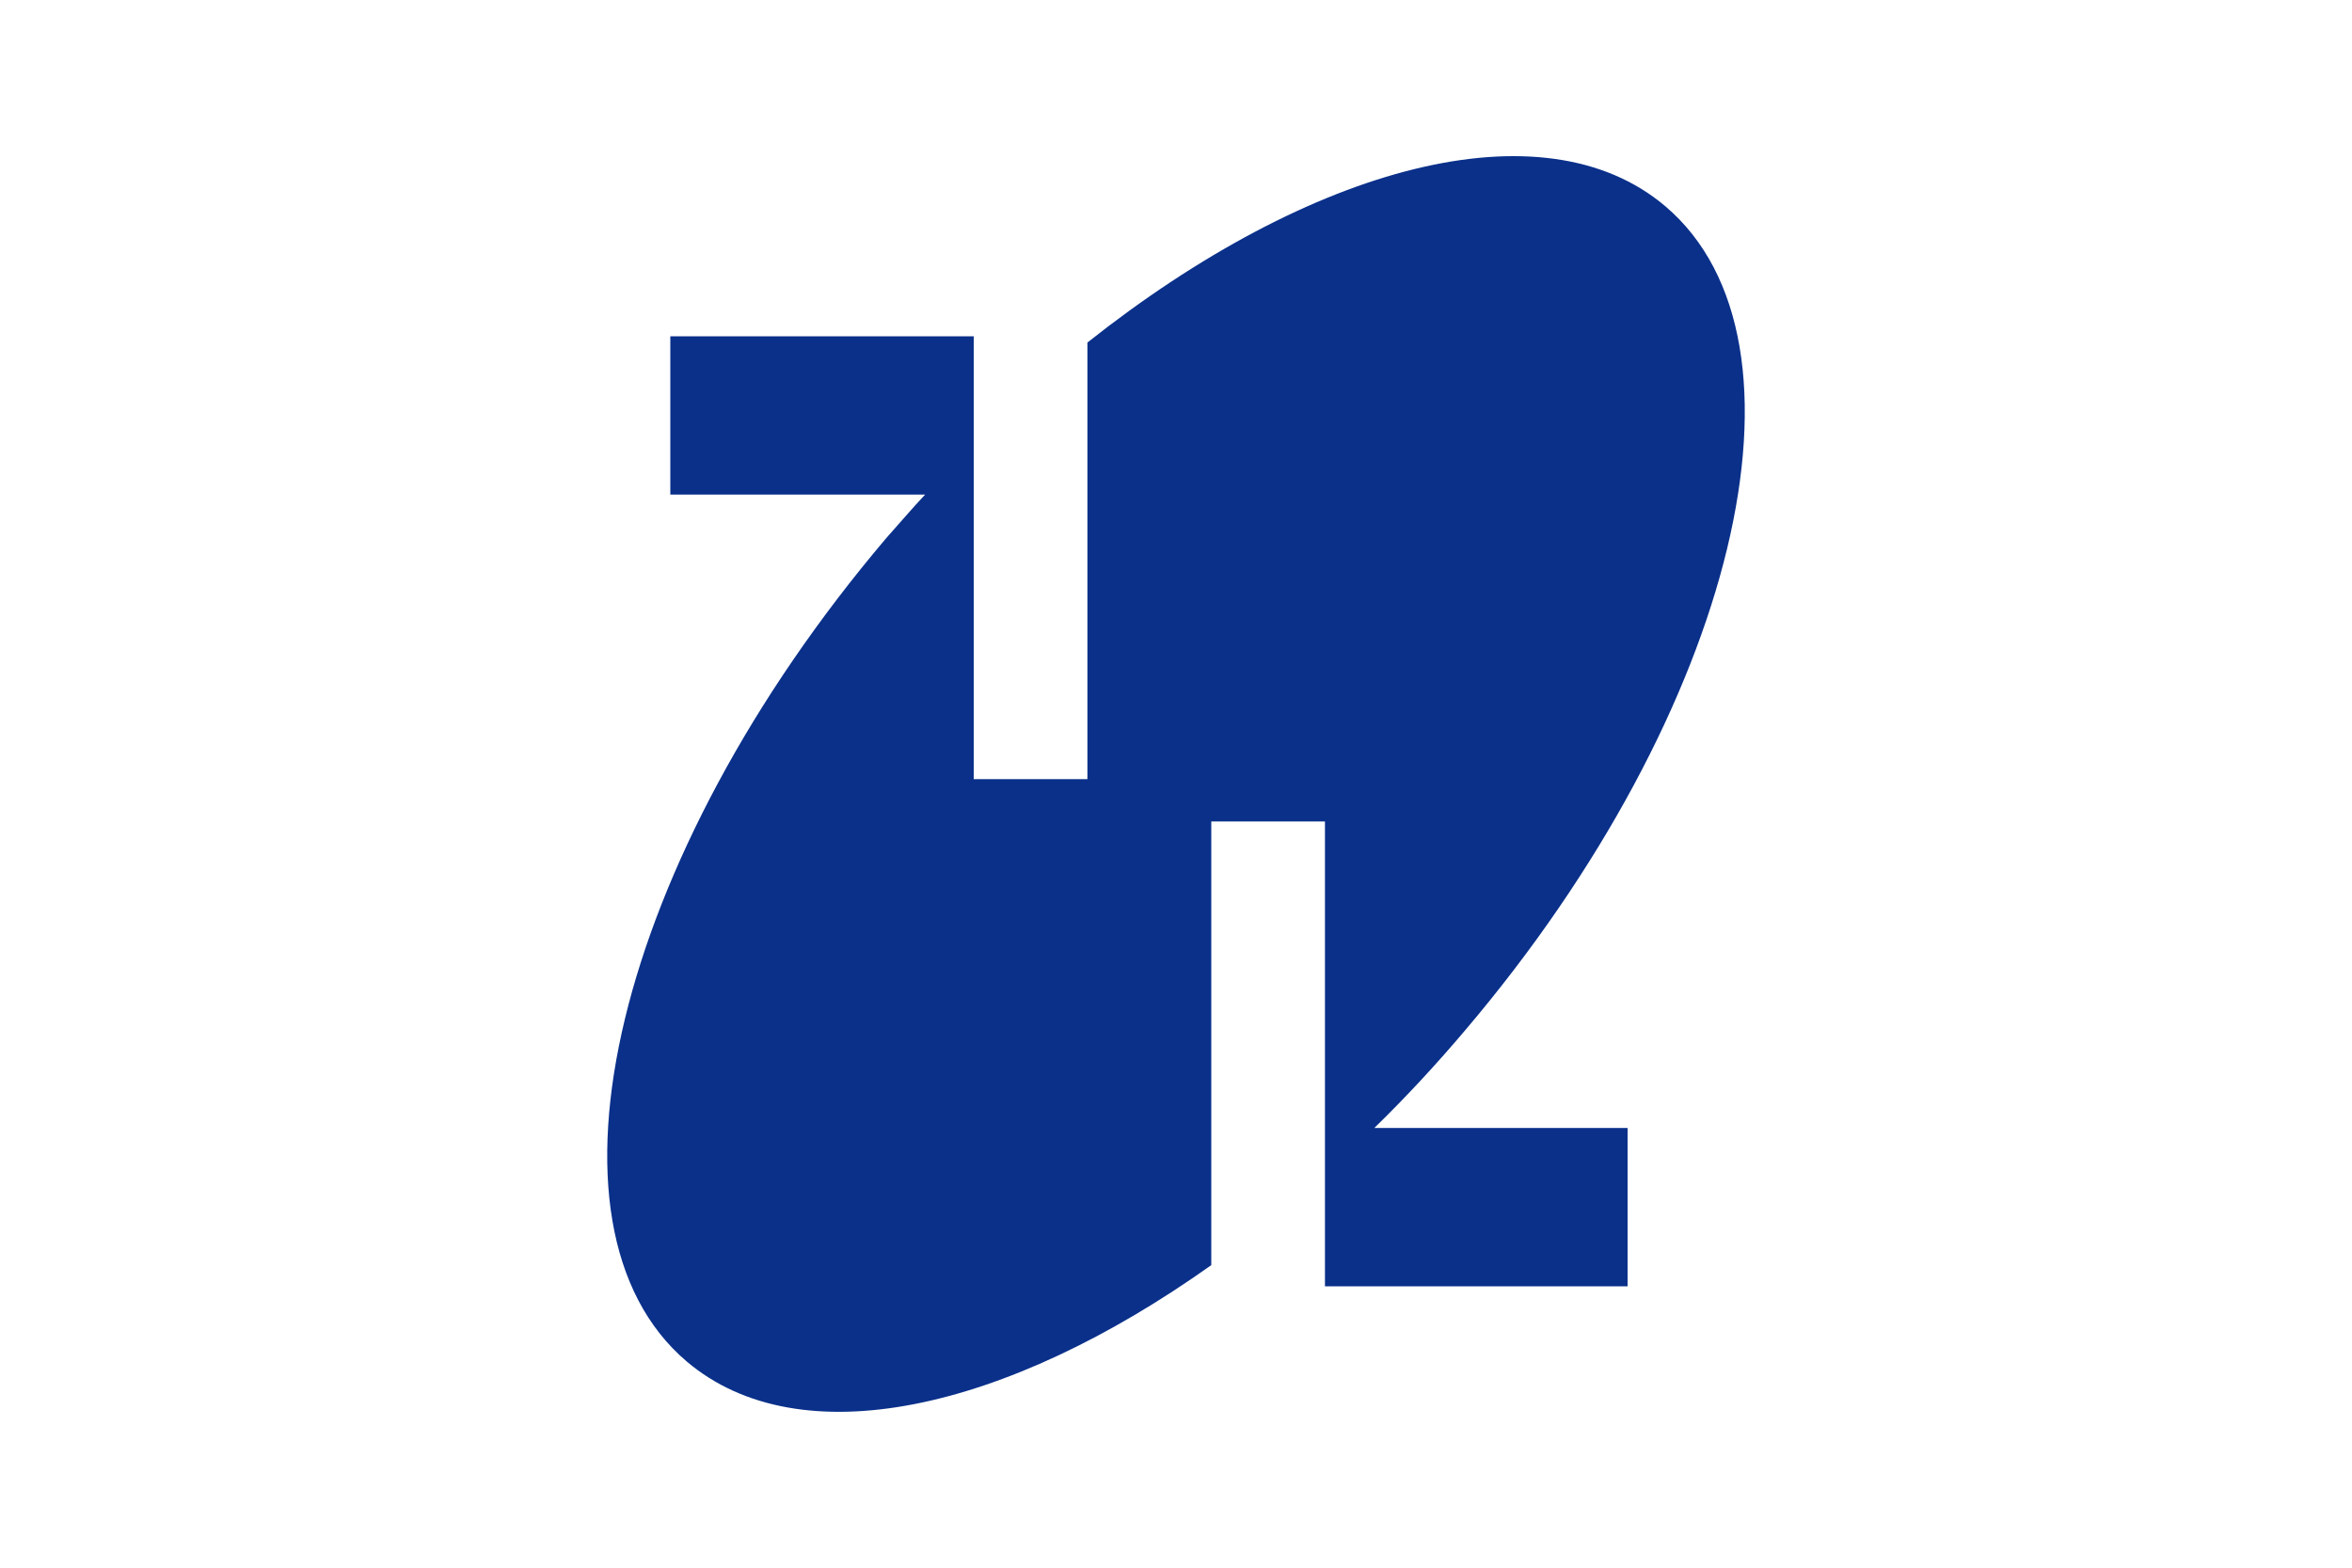 <svg xmlns="http://www.w3.org/2000/svg" viewBox="0 0 300 200"><path d="M300 200H0V0h300z" style="fill:#fff"/><path d="M187 131.3c34.5-40.7 45.8-87.7 25.4-105-15.6-13.2-45.2-5.2-73.7 17.4v55.7h-14.5V42.9H85.5v20.2H118c-1.7 1.8-3.3 3.7-5 5.6-34.5 40.7-45.8 87.7-25.4 105 14.4 12.2 40.6 6.4 66.9-12.3v-56.6H169v59.3h38.6v-20.2h-32.3q6-5.85 11.7-12.6" style="fill:#0a308a"/></svg>
